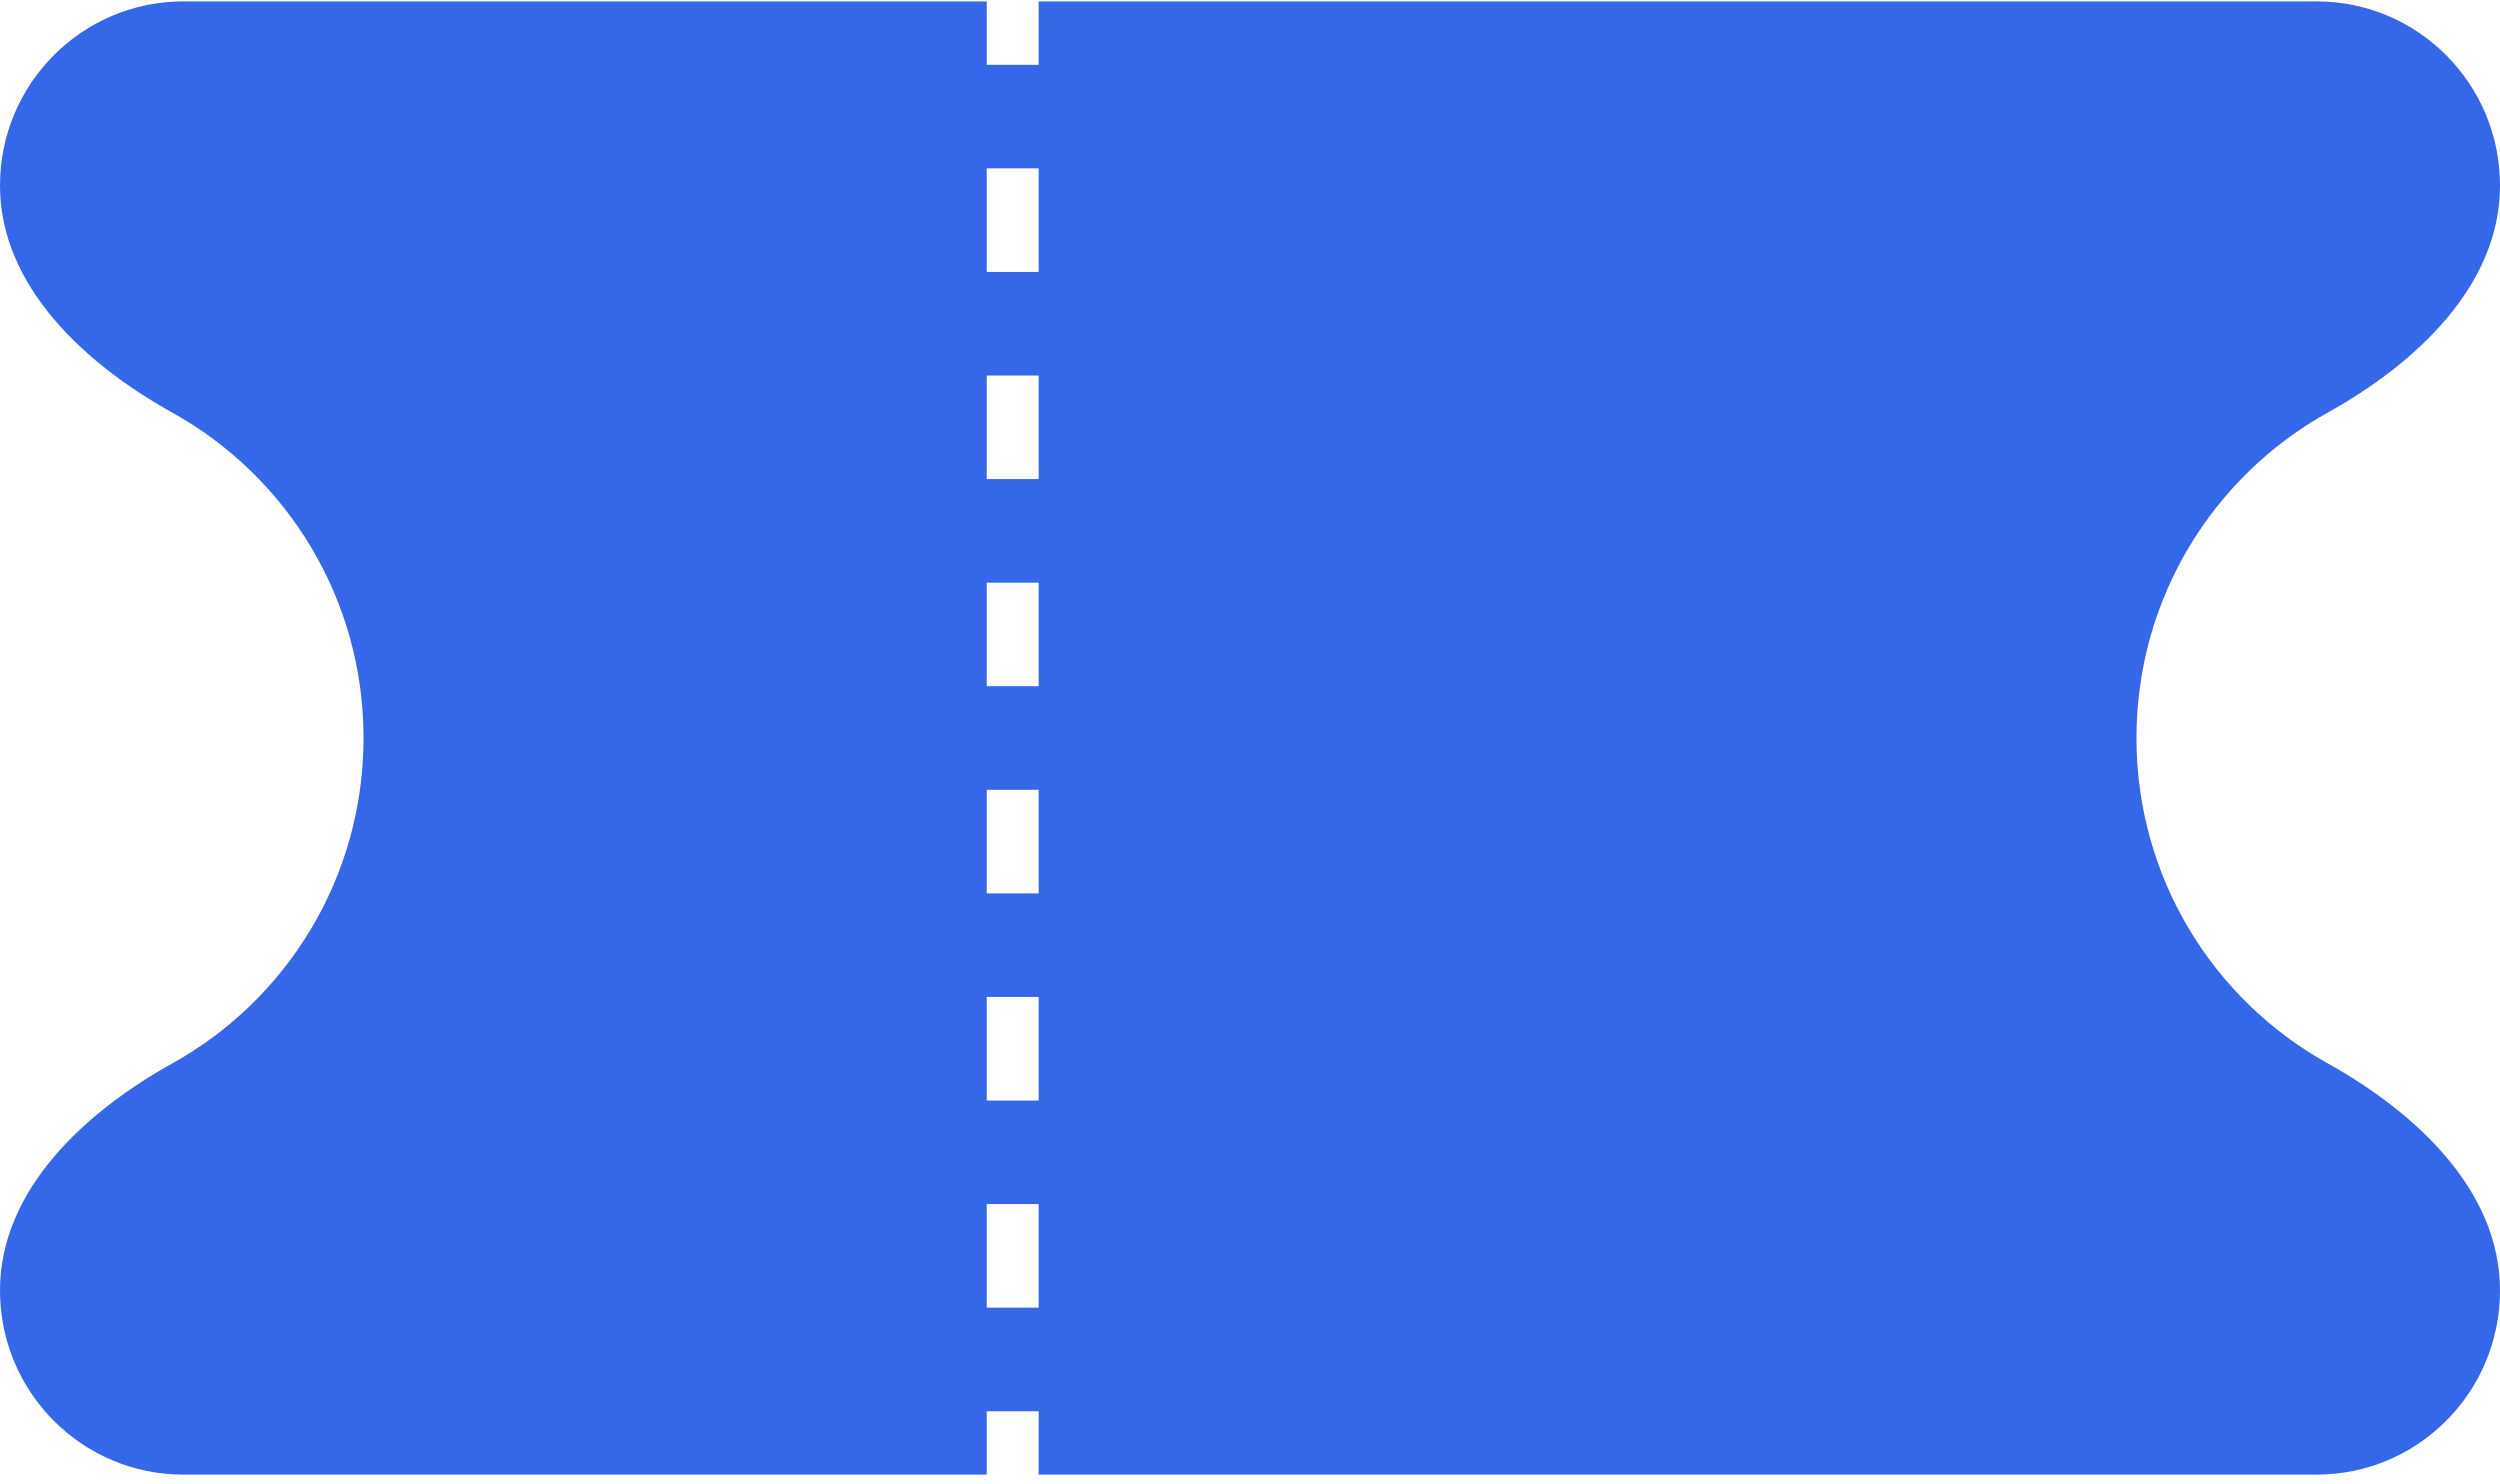 <svg width="224" height="133" viewBox="0 0 224 133" fill="none" xmlns="http://www.w3.org/2000/svg">
<path fill-rule="evenodd" clip-rule="evenodd" d="M93.064 132.125L93.064 126.447L88.411 126.447L88.411 132.125L58.165 132.125L16.429 132.125C7.355 132.125 -2.98719e-05 124.739 -2.90754e-05 115.628C-2.82885e-05 106.628 7.607 99.632 15.45 95.274C25.66 89.599 32.572 78.673 32.572 66.125C32.572 53.578 25.66 42.651 15.45 36.977C7.607 32.619 -2.12068e-05 25.623 -2.042e-05 16.622C-1.96235e-05 7.511 7.355 0.125 16.429 0.125L58.165 0.125L88.411 0.125L88.411 5.804L93.064 5.804L93.064 0.125L109.932 0.125L114.068 0.125L123.956 0.125L207.571 0.125C216.645 0.125 224 7.511 224 16.622C224 25.623 216.393 32.619 208.551 36.977C198.34 42.651 191.428 53.578 191.428 66.125C191.428 78.673 198.34 89.599 208.551 95.274C216.393 99.632 224 106.628 224 115.628C224 124.739 216.645 132.125 207.571 132.125L123.956 132.125L114.068 132.125L109.932 132.125L93.064 132.125ZM93.064 117.167L93.064 107.887L88.411 107.887L88.411 117.167L93.064 117.167ZM93.064 98.606L93.064 89.326L88.411 89.326L88.411 98.606L93.064 98.606ZM93.064 80.046L93.064 70.766L88.411 70.766L88.411 80.046L93.064 80.046ZM93.064 61.485L93.064 52.205L88.411 52.205L88.411 61.485L93.064 61.485ZM93.064 42.925L93.064 33.645L88.411 33.645L88.411 42.925L93.064 42.925ZM93.064 24.364L93.064 15.084L88.411 15.084L88.411 24.364L93.064 24.364Z" fill="#3567E9"/>
</svg>
